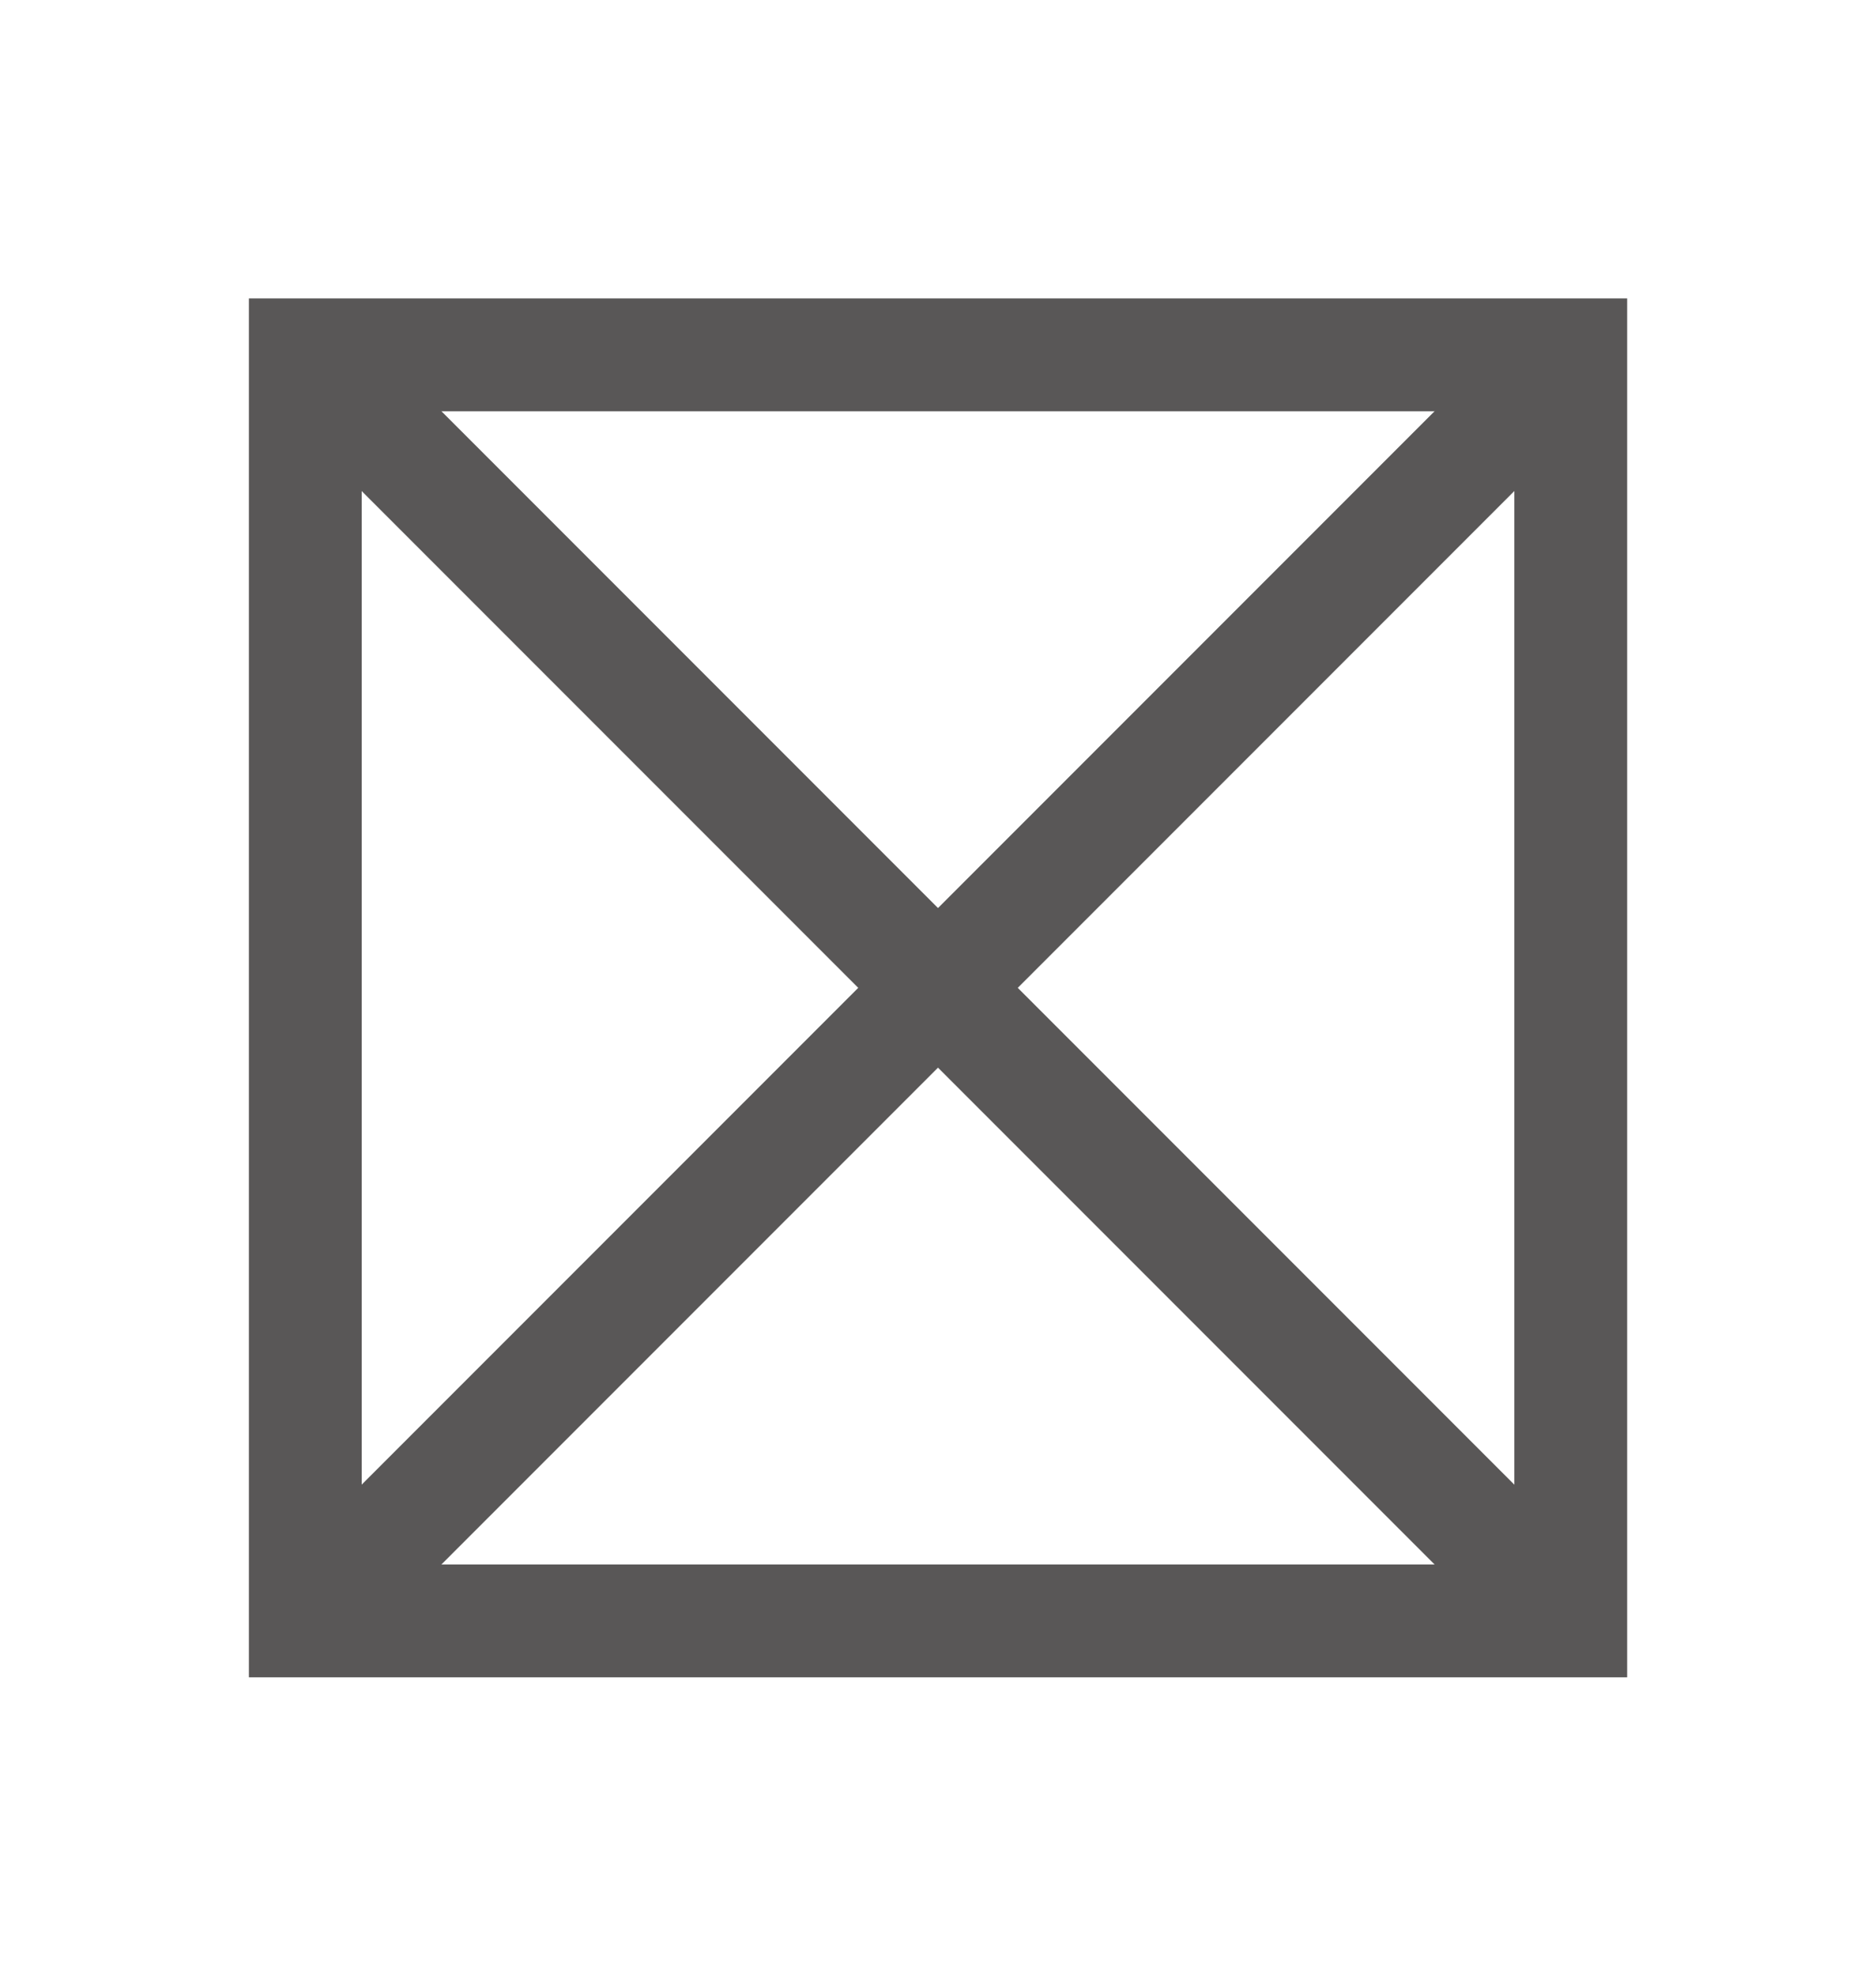 <?xml version="1.0" encoding="utf-8"?>
<!-- Generator: Adobe Illustrator 17.0.0, SVG Export Plug-In . SVG Version: 6.00 Build 0)  -->
<!DOCTYPE svg PUBLIC "-//W3C//DTD SVG 1.1//EN" "http://www.w3.org/Graphics/SVG/1.1/DTD/svg11.dtd">
<svg version="1.1" id="レイヤー_1" xmlns="http://www.w3.org/2000/svg" xmlns:xlink="http://www.w3.org/1999/xlink" x="0px"
	 y="0px" width="38px" height="40px" viewBox="0 0 38 40" enable-background="new 0 0 38 40" xml:space="preserve">
<g>
	
		<rect x="6.184" y="7.184" fill="none" stroke="#595757" stroke-width="2.285" stroke-miterlimit="10" width="25.633" height="25.633"/>
	<line fill="none" stroke="#595757" stroke-width="2.285" stroke-miterlimit="10" x1="6.184" y1="7.184" x2="31.816" y2="32.816"/>
	<line fill="none" stroke="#595757" stroke-width="2.285" stroke-miterlimit="10" x1="6.184" y1="32.816" x2="31.816" y2="7.184"/>
</g>
</svg>
